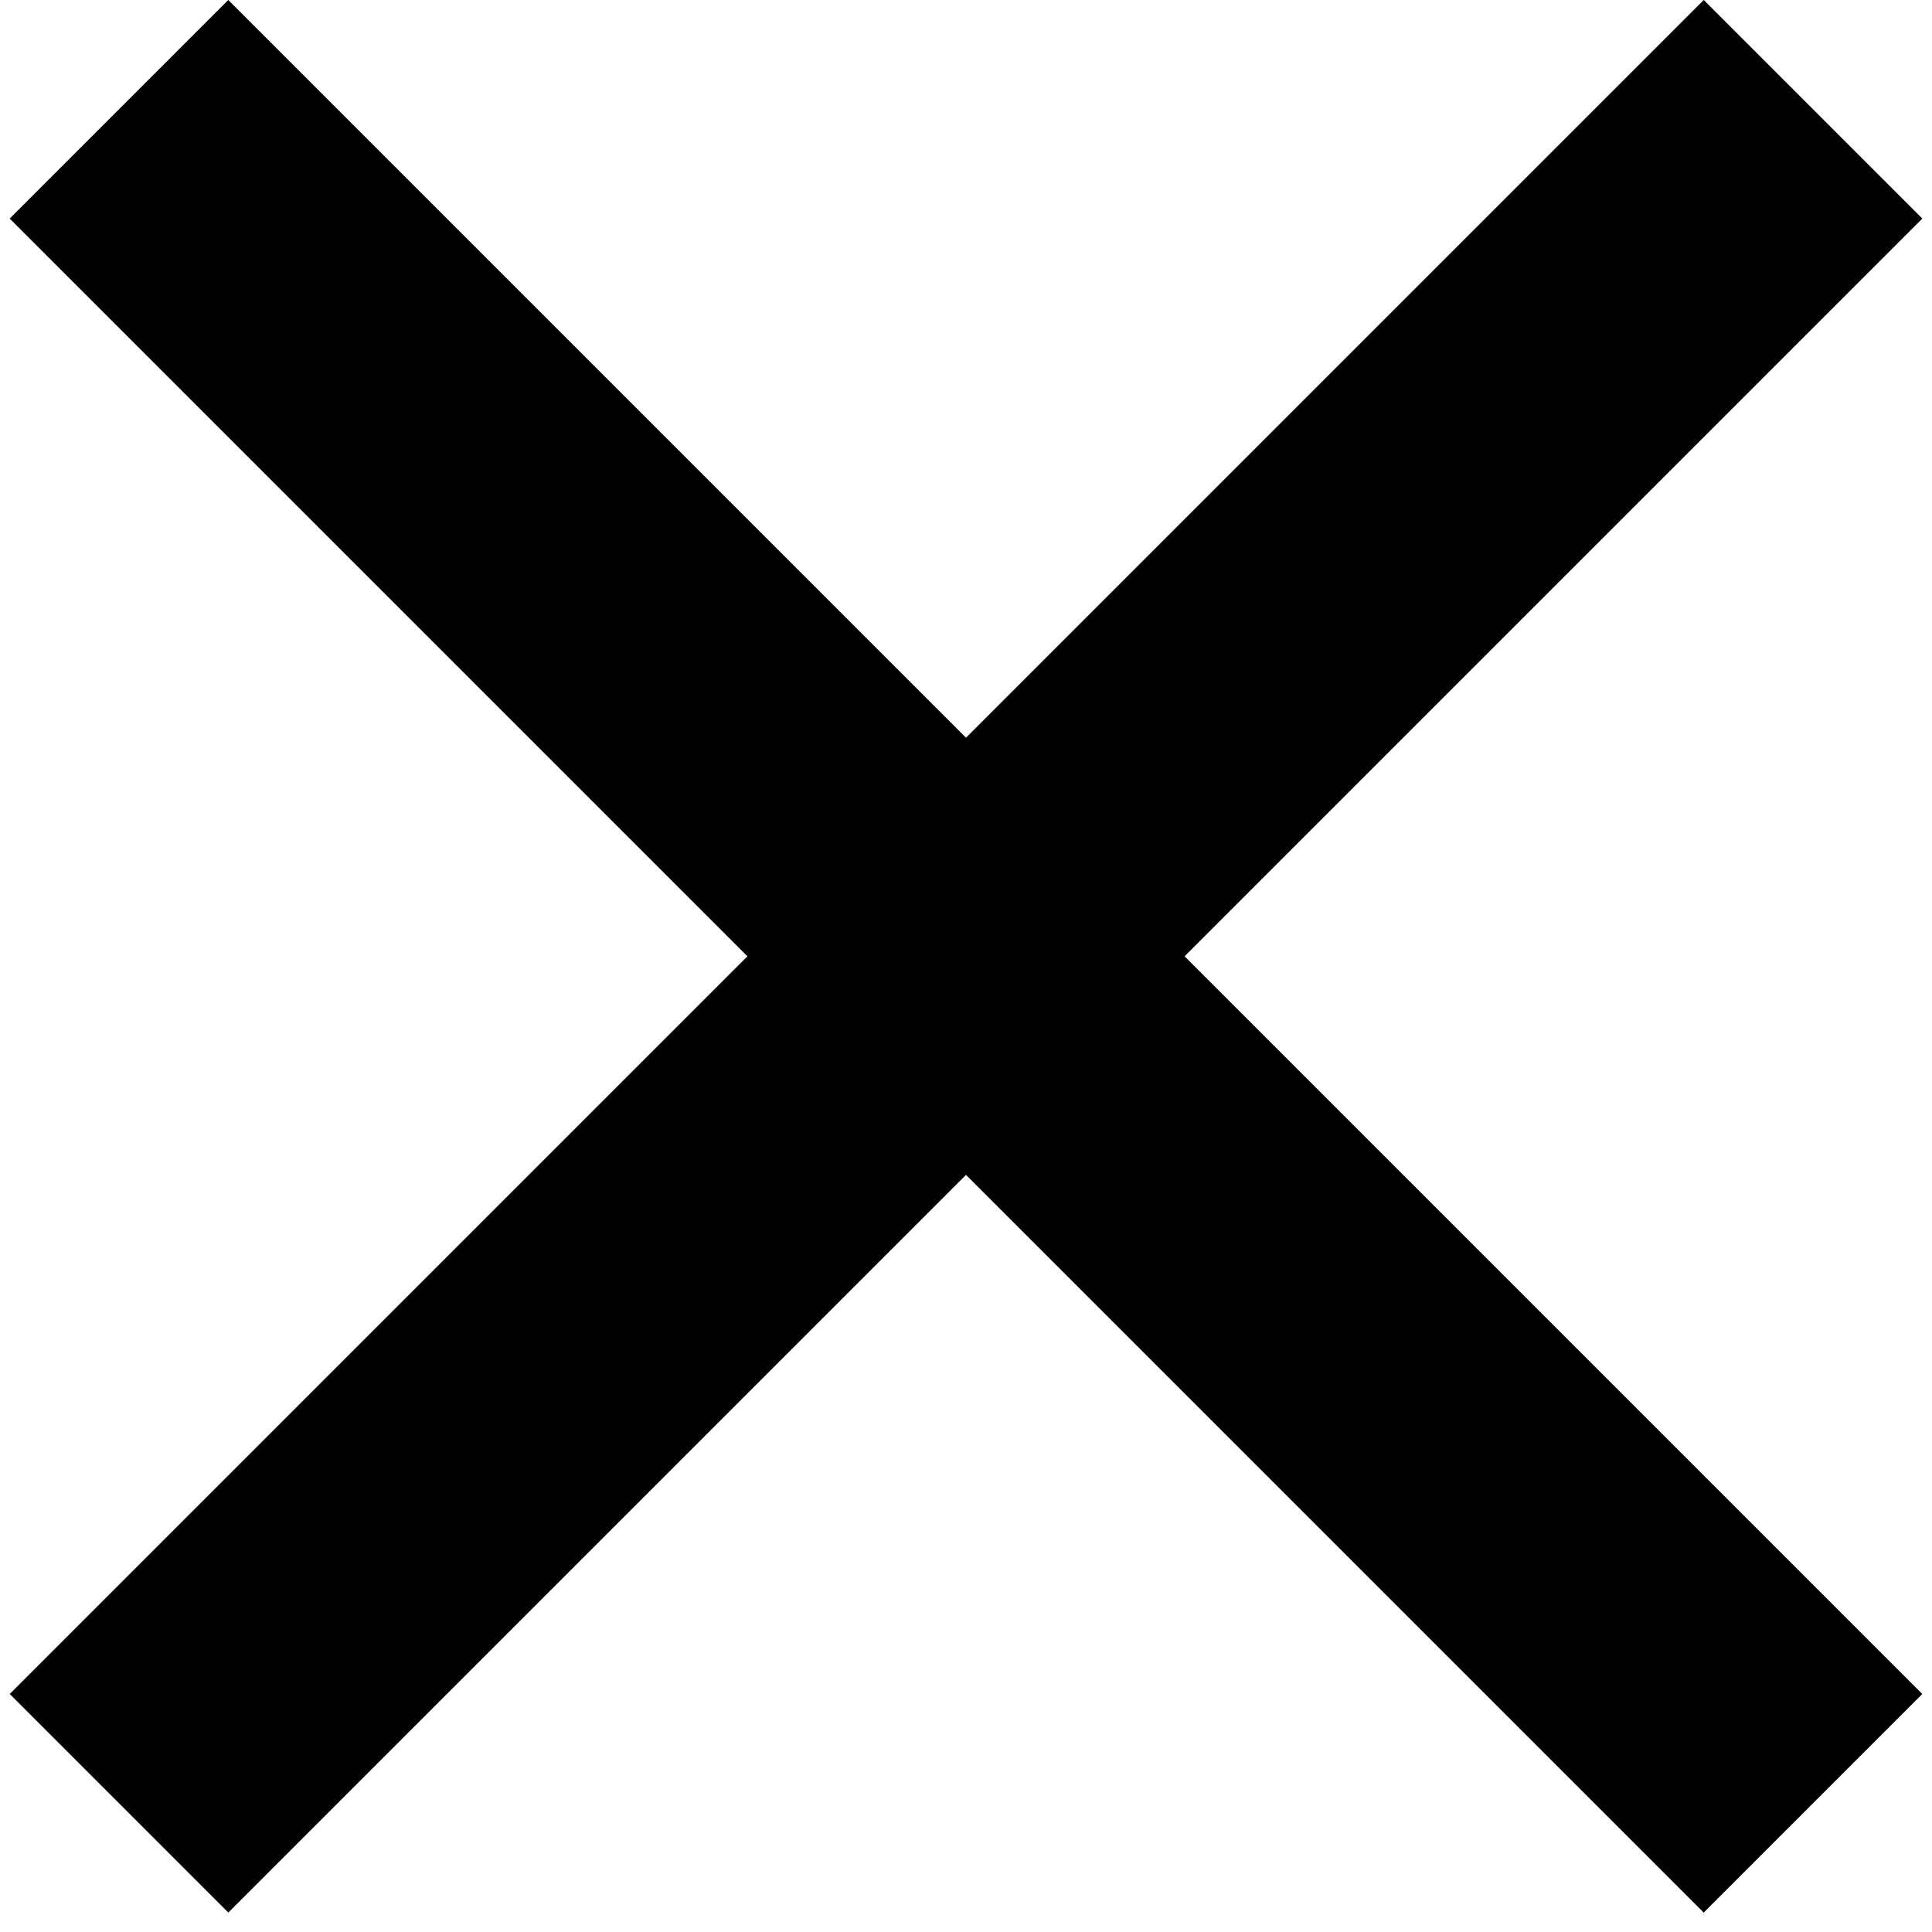 <svg width="25" height="25" viewBox="0 0 25 25" fill="none" xmlns="http://www.w3.org/2000/svg">
<rect x="2.954" width="31" height="4" transform="rotate(45 2.954 0)" fill="black"/>
<rect x="0.126" y="21.92" width="31" height="4" transform="rotate(-45 0.126 21.92)" fill="black"/>
</svg>
